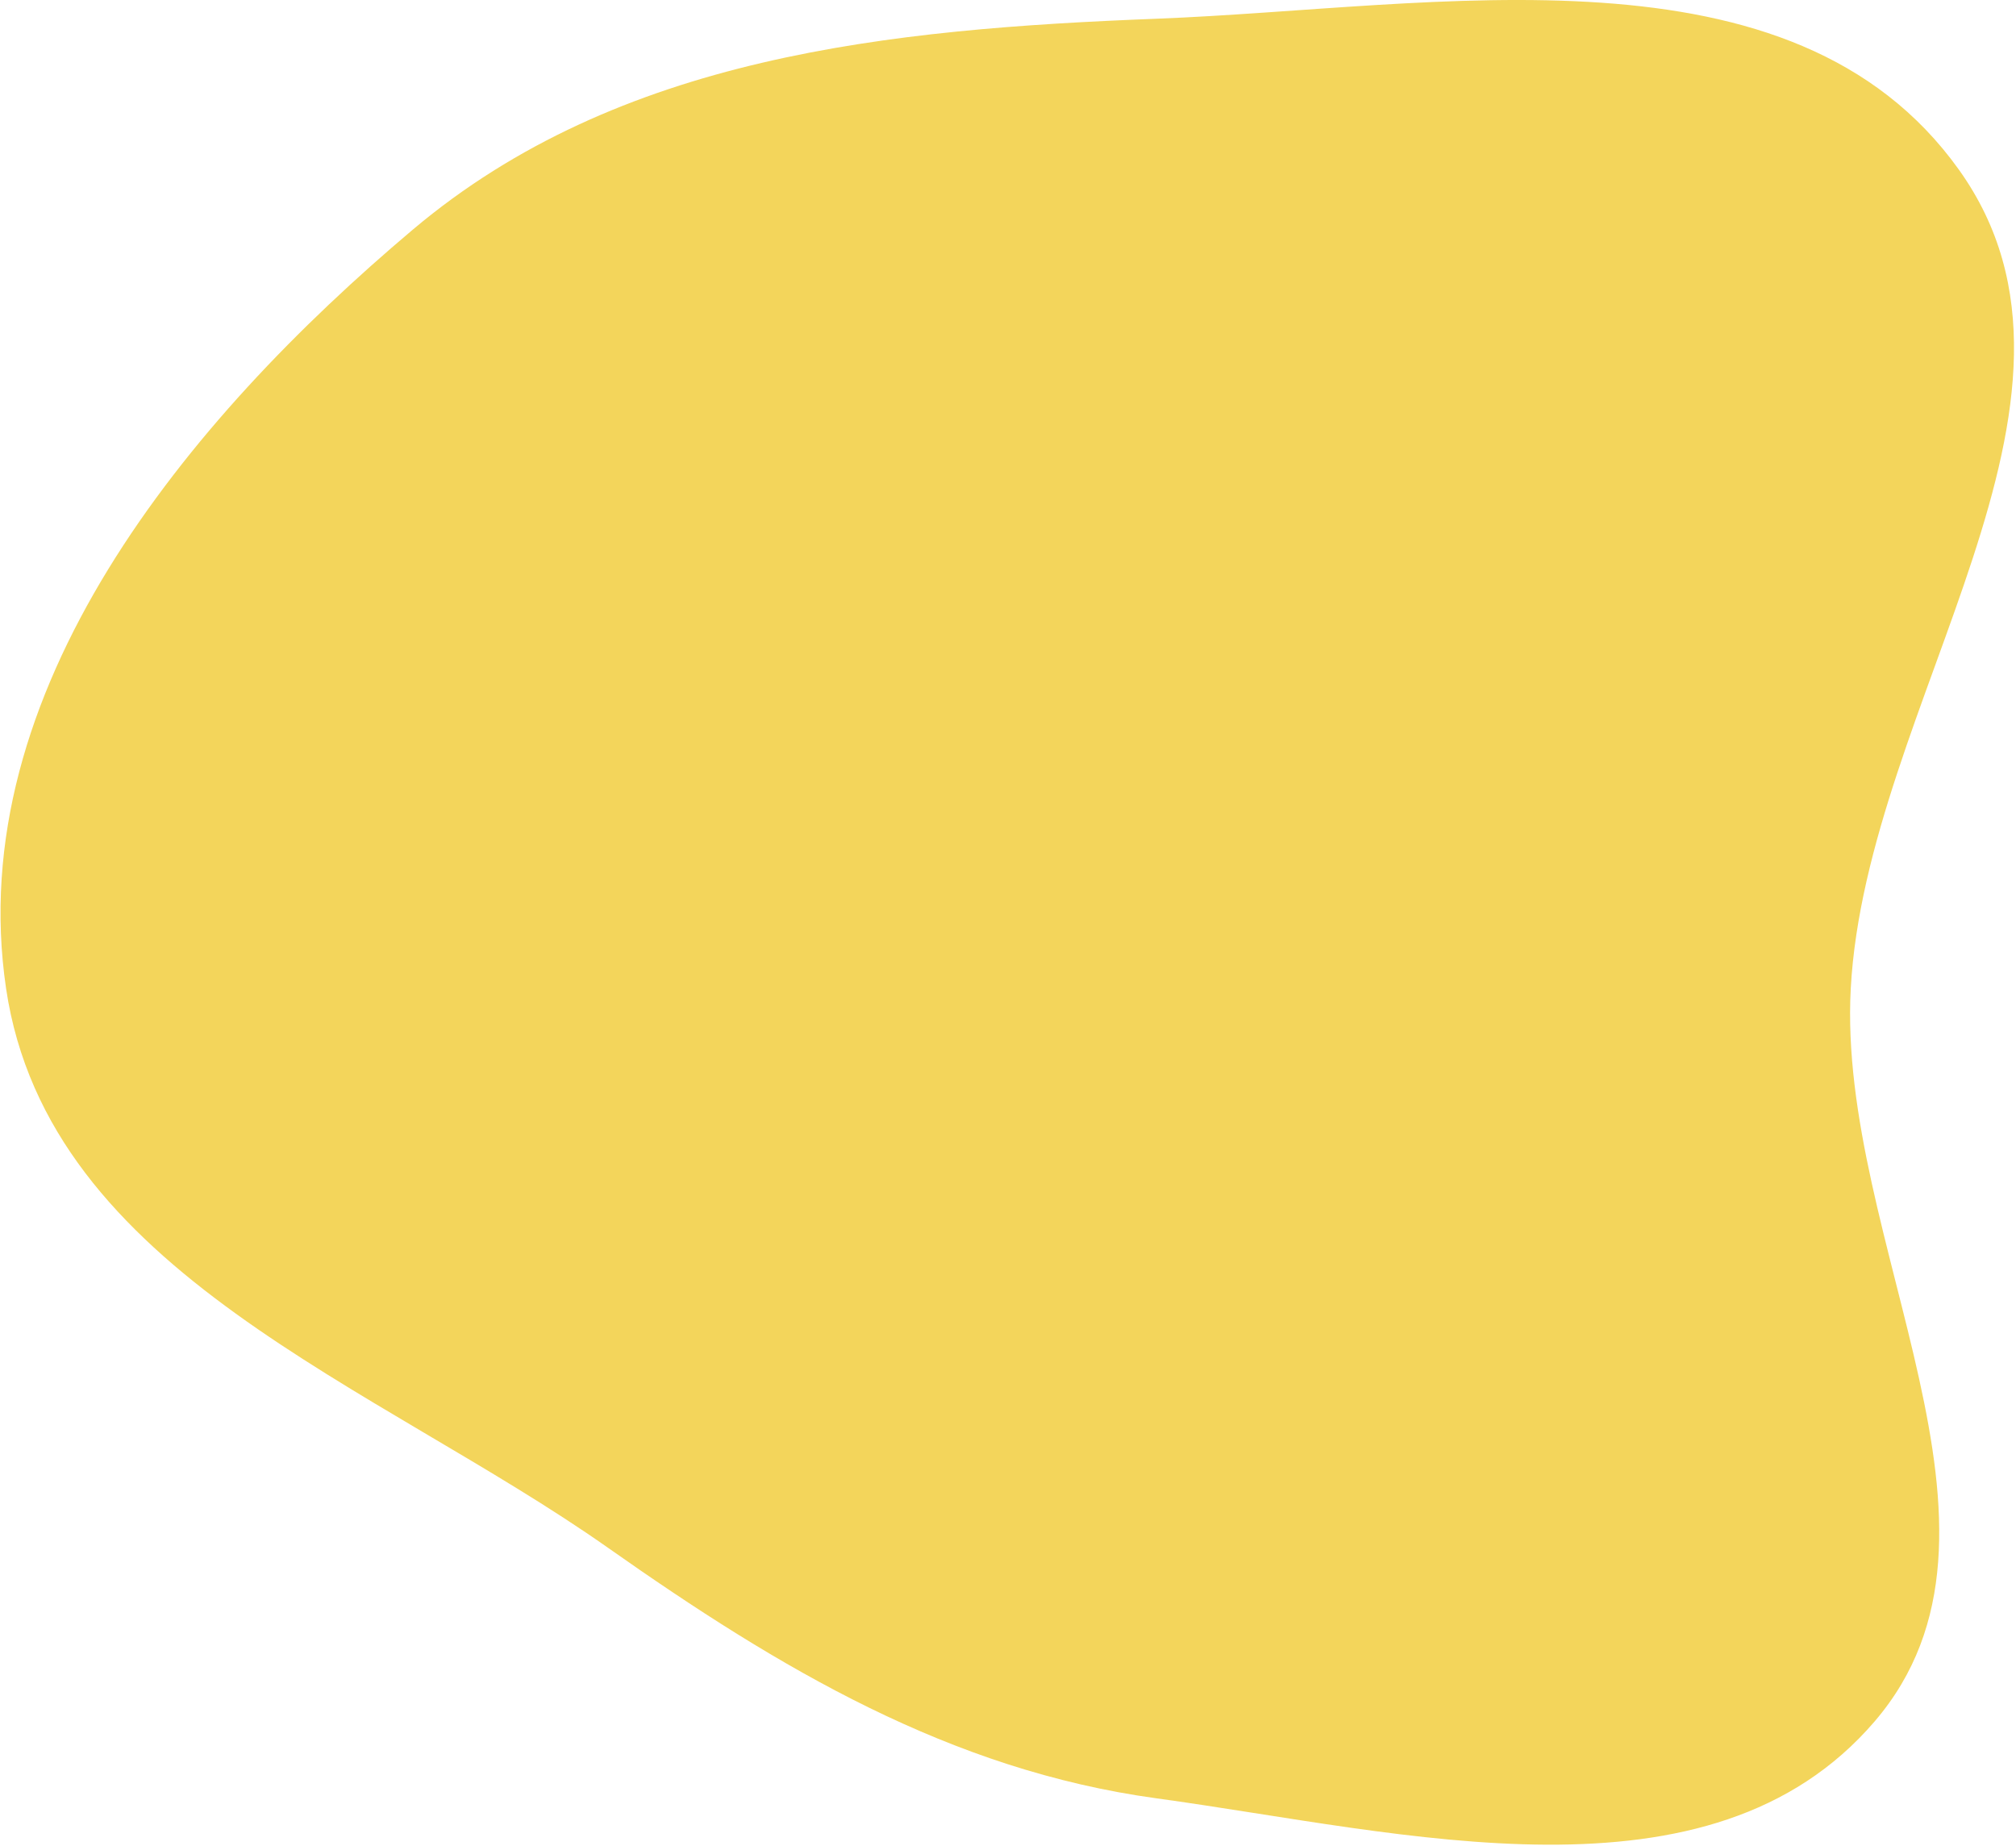 <svg width="934" height="855" viewBox="0 0 934 855" fill="none" xmlns="http://www.w3.org/2000/svg">
<path fill-rule="evenodd" clip-rule="evenodd" d="M535.817 8.678C666.691 3.605 830.245 -29.365 907.513 78.558C984.19 185.653 864.632 325.469 857.447 457.905C851.07 575.45 944.466 708.848 868.513 797.449C792.184 886.488 650.707 848.822 535.817 833.092C440.254 820.008 361.2 772.991 281.829 717.121C174.201 641.361 22.364 589.841 2.814 457.905C-17.534 320.587 86.397 194.753 191.322 106.319C286.851 25.805 412.013 13.477 535.817 8.678Z" fill="#F3D55B"/>
</svg>
